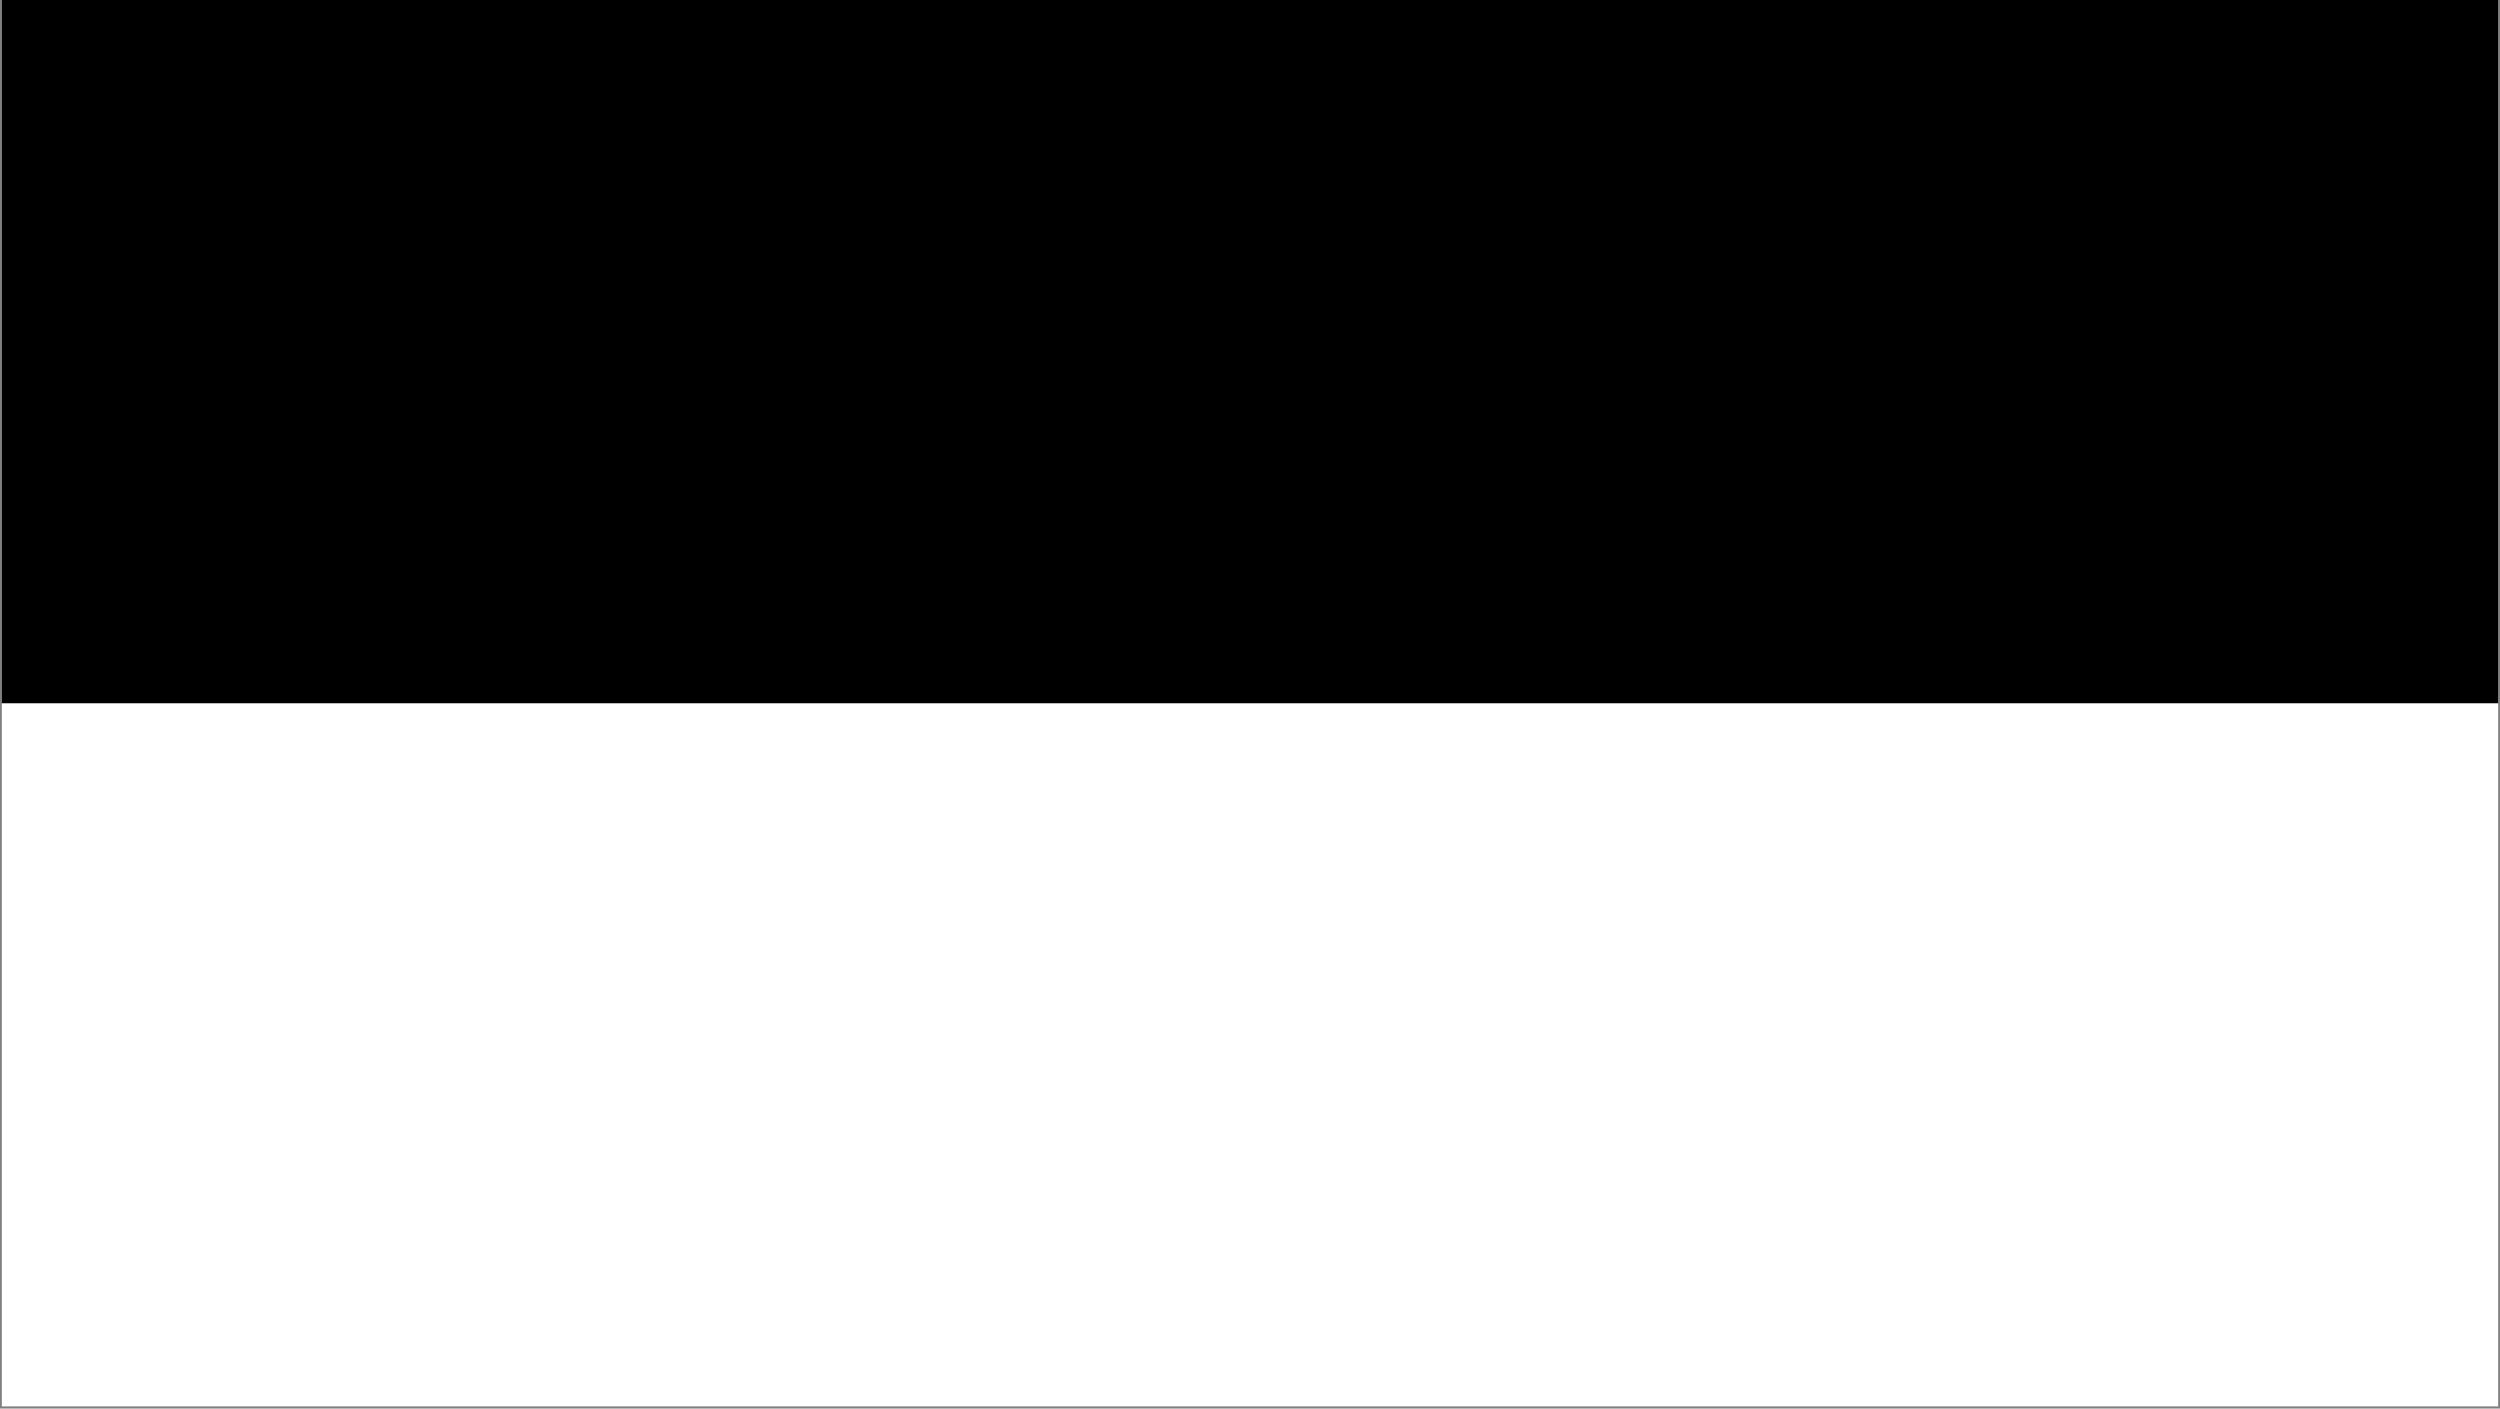<?xml version="1.0" encoding="utf-8"?>
<svg xmlns="http://www.w3.org/2000/svg" height="924" preserveAspectRatio="xMidYMid meet" version="1.0" viewBox="0 0 1230 693" width="1640" zoomAndPan="magnify">
  <rect x="0" y="0" width="1230" height="693" fill="#808080" stroke="none"/>
  <defs>
    <clipPath id="fcc03ade9c">
      <path clip-rule="nonzero" d="M 0.887 0 L 1229.113 0 L 1229.113 692 L 0.887 692 Z M 0.887 0"/>
    </clipPath>
    <clipPath id="dd597dd1e1">
      <path clip-rule="nonzero" d="M 0.887 346 L 1229.113 346 L 1229.113 692 L 0.887 692 Z M 0.887 346"/>
    </clipPath>
  </defs>
  <g clip-path="url(#fcc03ade9c)">
    <path d="M 0.887 0 L 1229.113 0 L 1229.113 692 L 0.887 692 Z M 0.887 0" fill="#ffffff" fill-opacity="1" fill-rule="nonzero"/>
    <path d="M 0.887 0 L 1229.113 0 L 1229.113 692 L 0.887 692 Z M 0.887 0" fill="#000000" fill-opacity="1" fill-rule="nonzero"/>
  </g>
  <g clip-path="url(#dd597dd1e1)">
    <path d="M 0.887 346 L 1308.066 346 L 1308.066 700.867 L 0.887 700.867 Z M 0.887 346" fill="#ffffff" fill-opacity="1" fill-rule="nonzero"/>
  </g>
</svg>